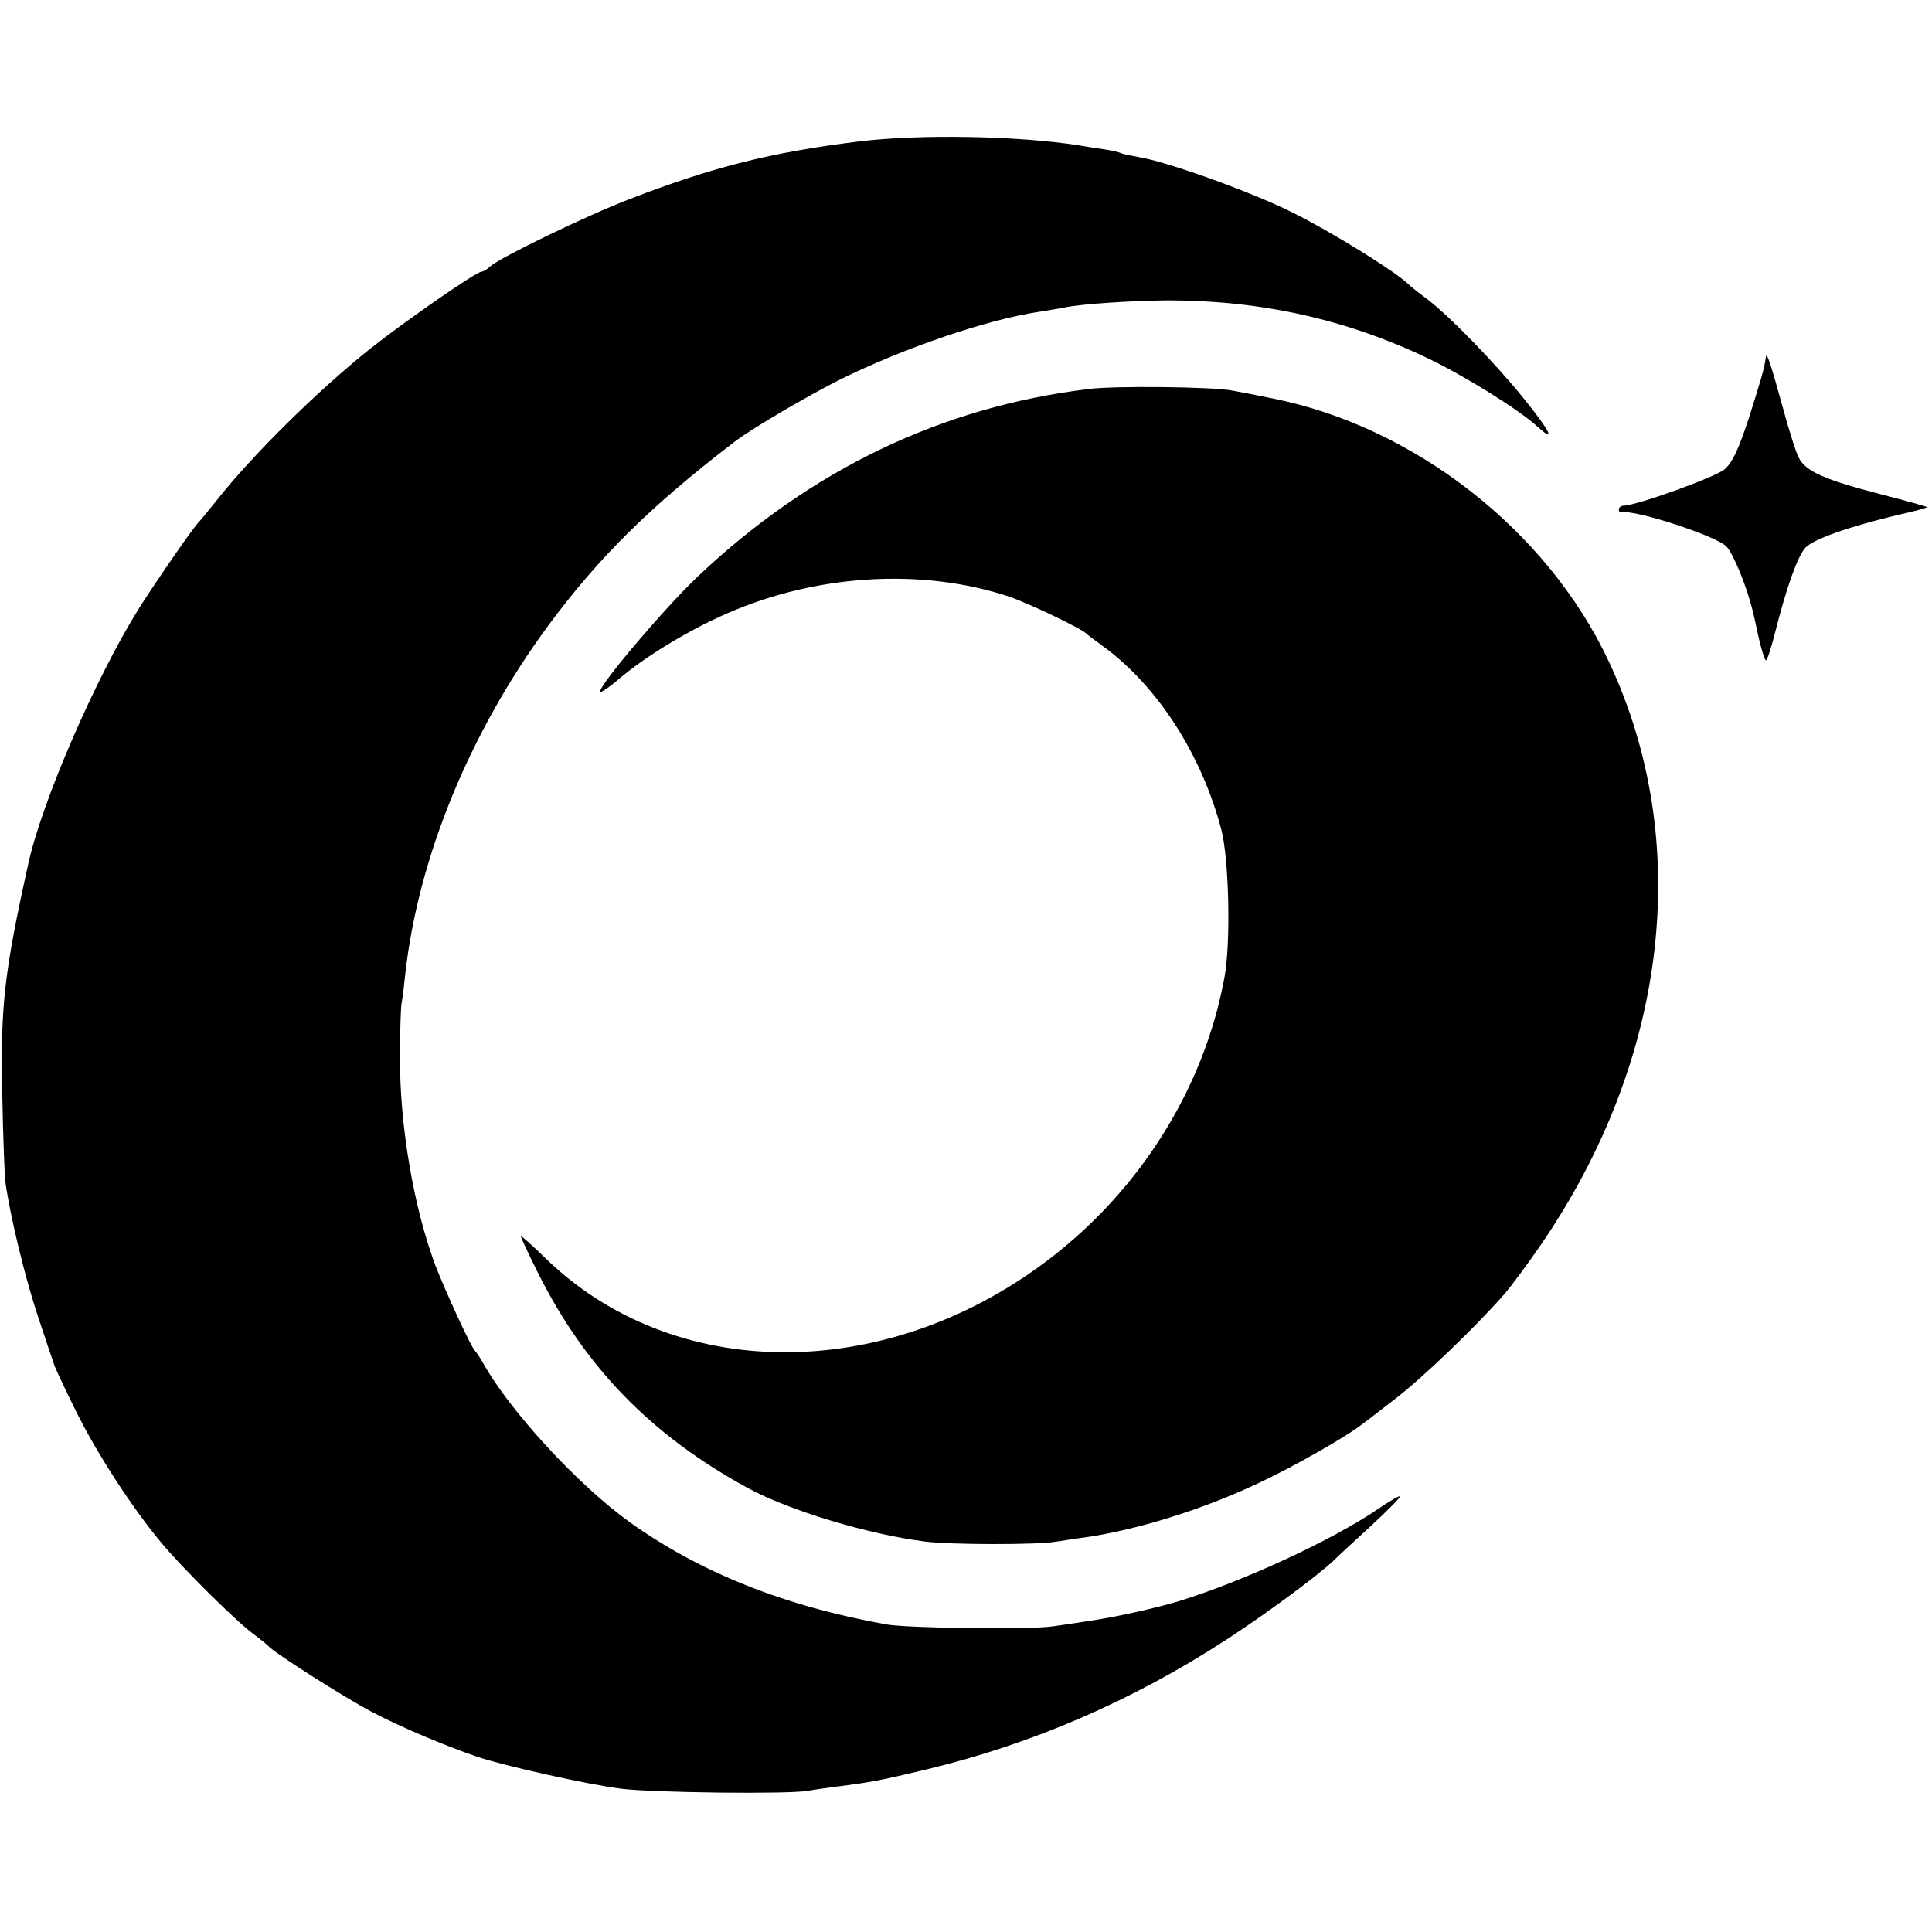 <?xml version="1.0" standalone="no"?>
<!DOCTYPE svg PUBLIC "-//W3C//DTD SVG 20010904//EN"
 "http://www.w3.org/TR/2001/REC-SVG-20010904/DTD/svg10.dtd">
<svg version="1.0" xmlns="http://www.w3.org/2000/svg"
 width="512pt" height="512pt" viewBox="0 0 512 512"
 preserveAspectRatio="xMidYMid meet">
<g transform="translate(0,512) scale(0.1,-0.1)"
fill="#000000" stroke="none">
<path d="M2275 4745 c-233 -29 -384 -67 -605 -152 -117 -45 -342 -154 -371
-179 -8 -8 -19 -14 -23 -14 -14 0 -204 -132 -296 -205 -140 -112 -312 -282
-405 -400 -22 -27 -42 -52 -45 -55 -15 -13 -113 -156 -161 -231 -115 -184
-258 -513 -294 -678 -64 -289 -74 -377 -69 -611 2 -107 6 -211 8 -230 12 -90
52 -255 87 -360 21 -63 40 -120 42 -125 1 -6 26 -59 55 -118 55 -113 152 -263
230 -356 57 -68 194 -204 242 -240 19 -14 37 -29 40 -32 13 -17 205 -139 276
-176 76 -40 192 -89 280 -119 72 -24 286 -72 378 -84 84 -11 444 -15 496 -6
14 3 48 7 75 11 95 12 120 17 241 46 279 67 546 182 796 345 100 65 240 168
283 209 11 11 55 52 98 91 42 39 77 74 77 78 0 4 -26 -11 -58 -33 -124 -84
-356 -191 -527 -244 -59 -18 -171 -43 -235 -52 -25 -4 -70 -11 -100 -15 -60
-9 -383 -5 -440 5 -270 48 -495 138 -681 271 -139 100 -320 297 -390 424 -8
14 -17 27 -20 30 -10 8 -79 159 -105 226 -58 155 -95 372 -94 554 0 63 2 126
4 140 3 14 7 49 10 79 35 311 172 643 381 926 133 179 267 312 490 483 45 35
195 123 283 167 168 83 390 159 528 179 22 4 51 8 64 11 50 10 178 18 275 19
246 0 473 -50 690 -154 96 -46 246 -139 292 -183 48 -43 29 -7 -39 77 -74 92
-198 220 -258 265 -19 14 -42 32 -50 40 -36 34 -204 138 -305 188 -110 55
-336 136 -409 147 -21 4 -41 8 -45 10 -3 2 -23 7 -43 10 -21 3 -53 8 -70 11
-160 25 -420 30 -583 10z"/>
<path d="M4680 4175 c-5 -35 -13 -60 -45 -162 -28 -85 -44 -119 -65 -137 -25
-21 -234 -96 -267 -96 -7 0 -13 -5 -13 -10 0 -6 3 -9 8 -8 31 9 250 -62 277
-90 18 -18 55 -108 70 -172 1 -3 8 -33 15 -67 8 -35 17 -63 20 -63 3 0 14 33
24 73 30 119 59 201 80 225 21 23 114 56 248 88 43 9 76 19 75 20 -2 2 -56 17
-122 34 -151 39 -200 61 -218 97 -8 15 -26 73 -41 128 -33 120 -44 153 -46
140z"/>
<path d="M2885 4089 c-389 -47 -735 -213 -1034 -495 -87 -82 -261 -287 -261
-307 0 -5 24 11 53 36 70 59 184 128 283 171 239 105 519 121 748 45 55 -19
193 -85 206 -99 3 -3 23 -18 45 -34 144 -106 260 -287 312 -486 20 -79 25
-298 8 -390 -54 -294 -224 -565 -470 -751 -433 -327 -993 -323 -1332 9 -35 34
-63 59 -63 56 0 -2 20 -46 45 -96 126 -252 300 -431 556 -571 110 -60 319
-123 469 -142 63 -9 301 -9 345 -1 17 2 50 8 75 11 138 19 317 74 468 146 88
41 225 119 267 151 6 4 46 35 90 69 75 57 218 195 293 281 18 21 61 79 96 130
337 492 404 1069 179 1546 -163 347 -515 621 -890 696 -43 9 -91 18 -108 21
-48 10 -314 13 -380 4z"/>
</g>
</svg>
